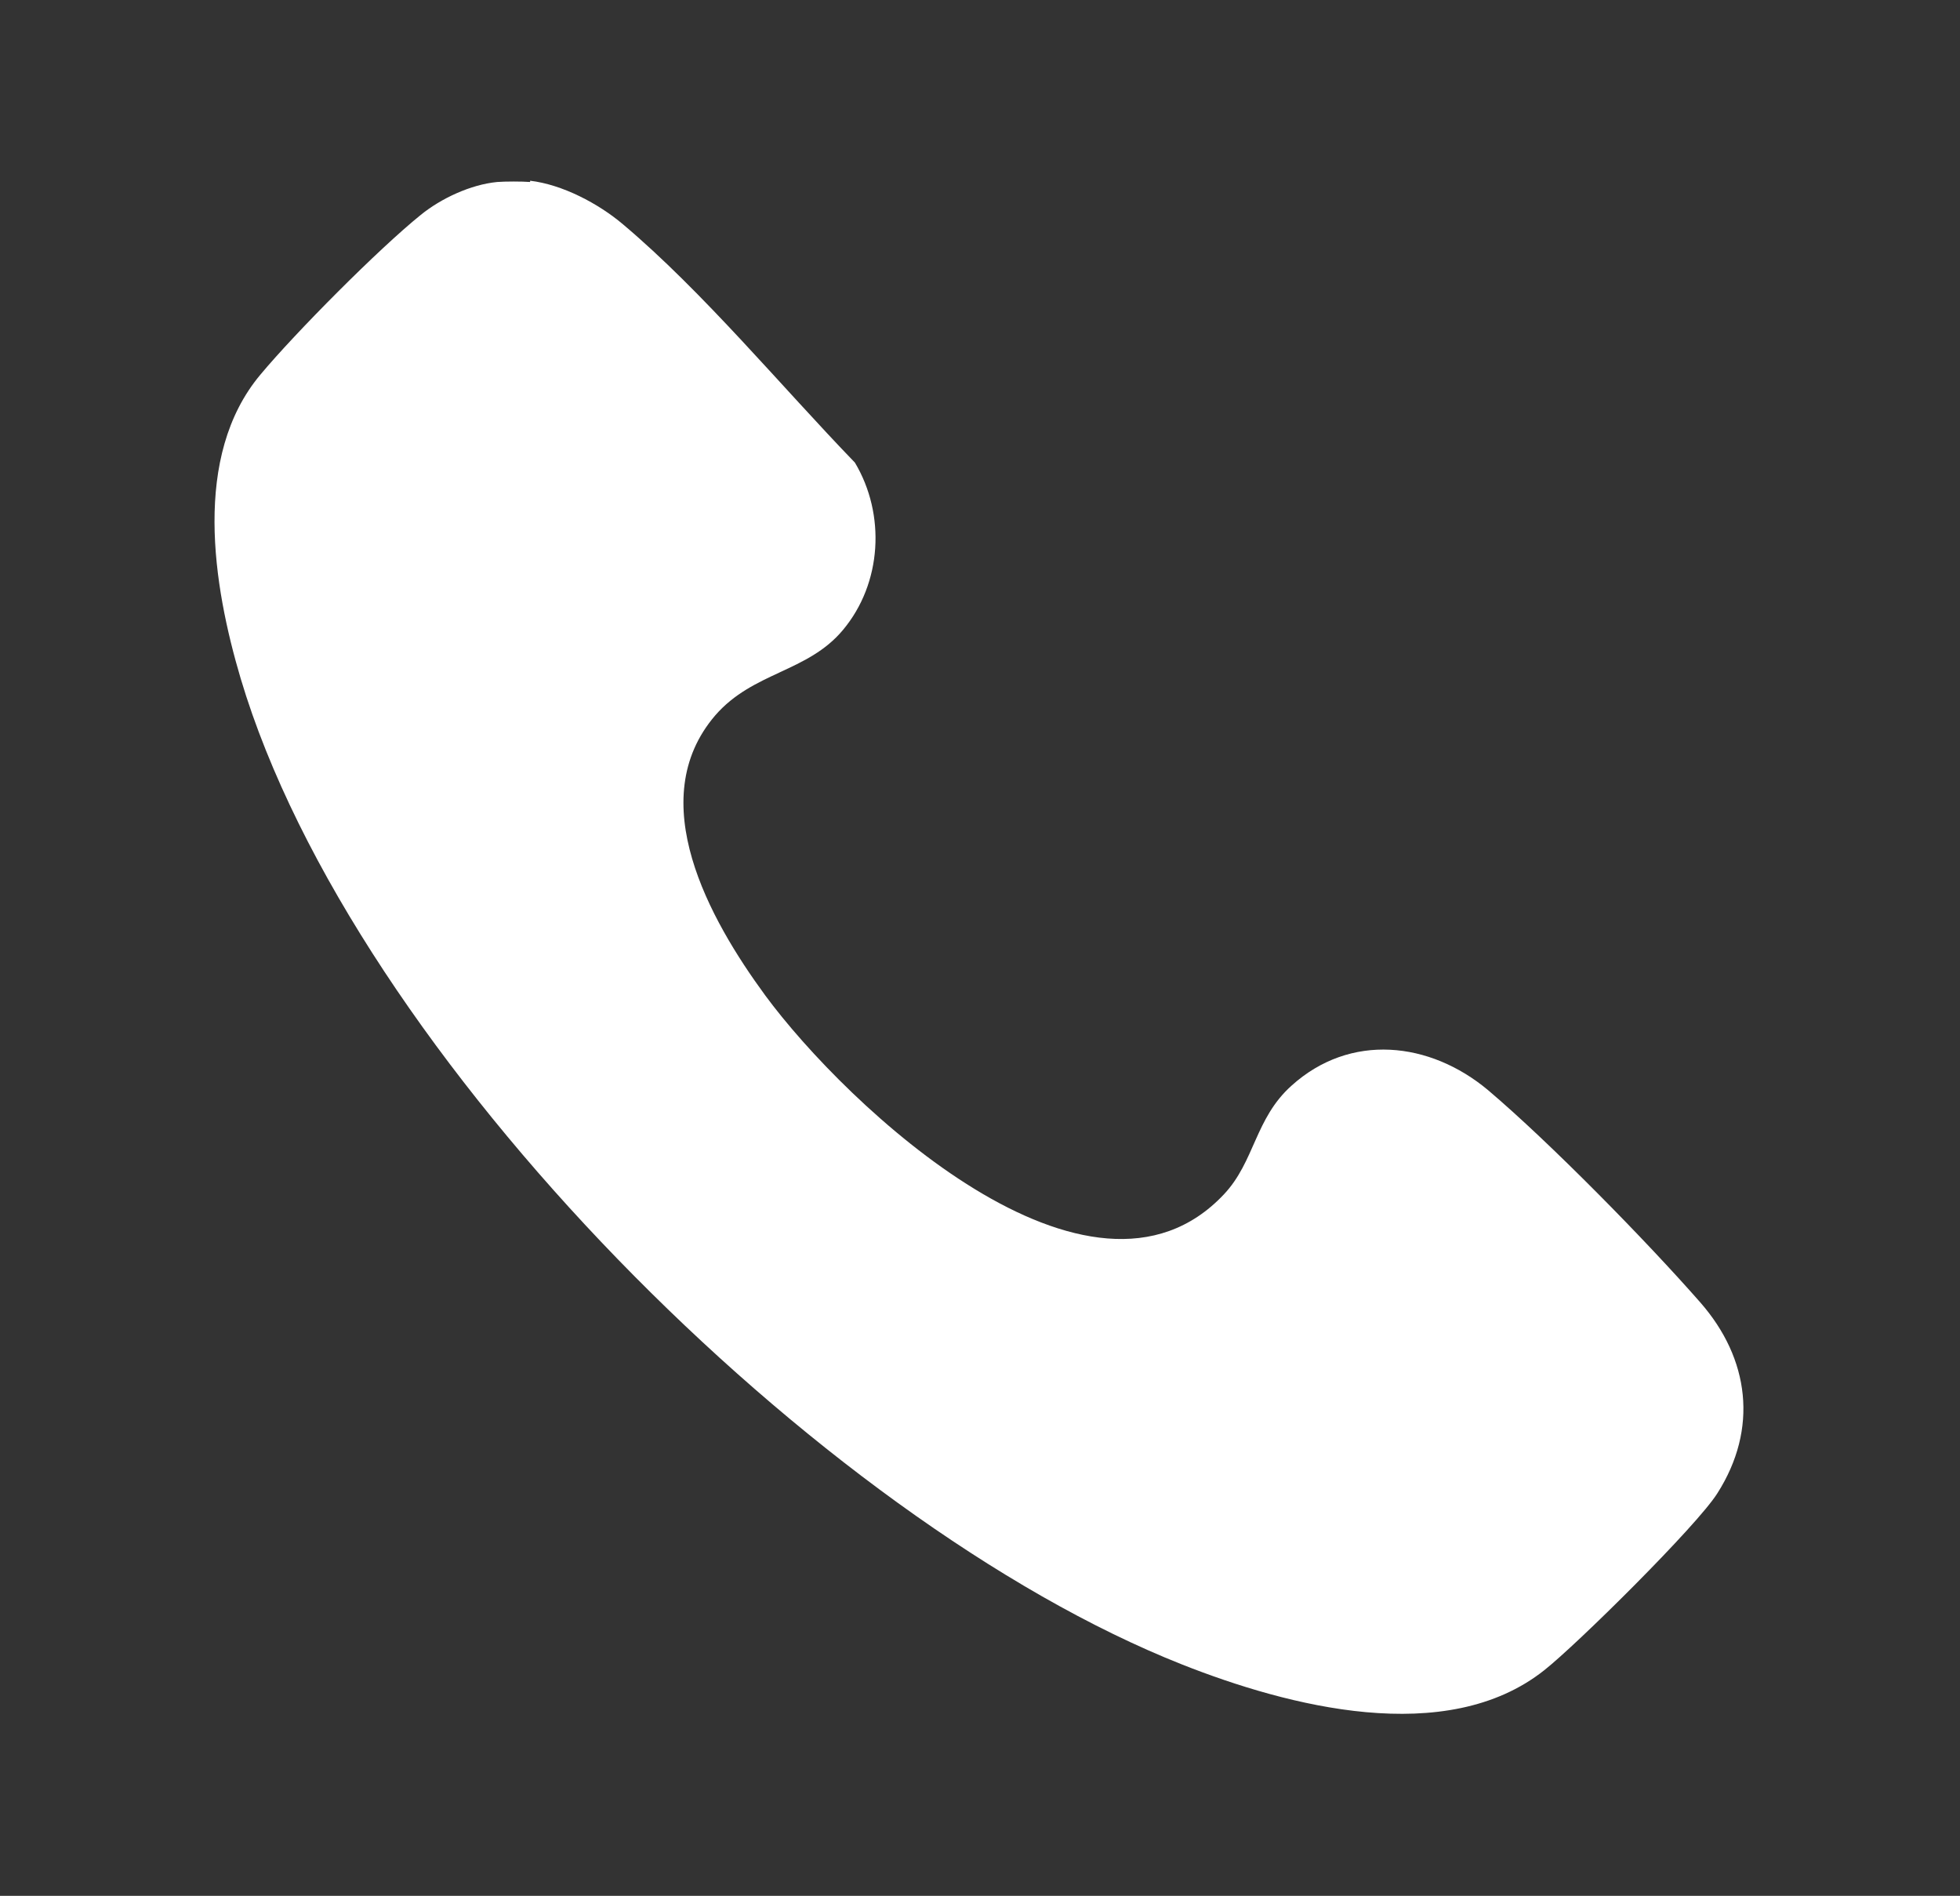 <?xml version="1.0" encoding="UTF-8"?>
<svg id="Ebene_1" data-name="Ebene 1" xmlns="http://www.w3.org/2000/svg" viewBox="0 0 31.02 30">
  <rect x="0" y="0" width="31.02" height="30" fill="#333333" stroke="none"/>
  <defs>
    <style>
      .cls-1 {
        fill: #fff;
      }
    </style>
  </defs>
  <path class="cls-1" d="M8.39,2.86c.51.06,1.08.36,1.47.69,1.27,1.07,2.51,2.57,3.67,3.77.49.82.43,1.91-.19,2.65-.56.67-1.42.66-2.02,1.35-1.15,1.34-.09,3.23.79,4.43,1.28,1.74,5.15,5.39,7.26,3.15.49-.52.49-1.2,1.07-1.72.93-.84,2.19-.7,3.11.07.98.83,2.51,2.39,3.36,3.36.78.89.92,2,.27,3.02-.32.51-2.22,2.39-2.74,2.8-1.55,1.23-4.06.57-5.73-.09-5.74-2.27-13.12-9.64-14.9-15.6-.44-1.48-.77-3.52.31-4.81.55-.66,1.87-1.99,2.54-2.53.32-.26.79-.48,1.21-.52.13-.01.39-.01.52,0Z"/>
</svg>